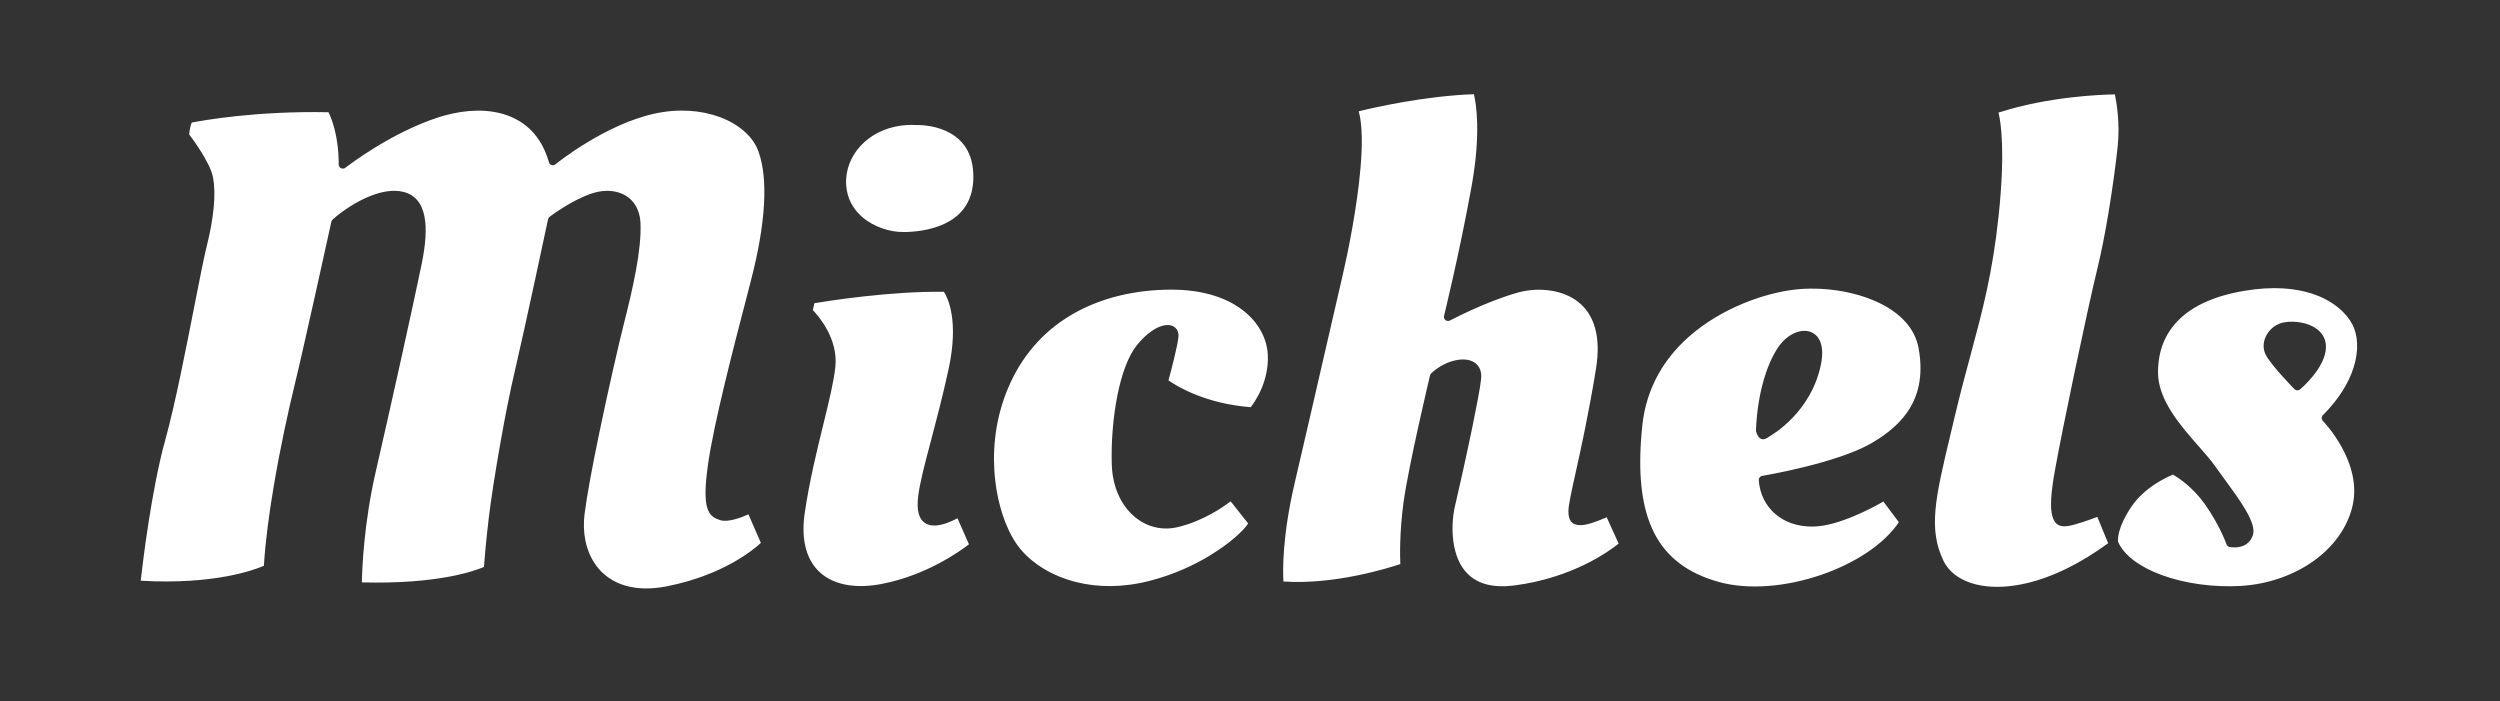 <?xml version="1.0" encoding="utf-8"?>
<!-- Generator: Adobe Illustrator 24.1.0, SVG Export Plug-In . SVG Version: 6.00 Build 0)  -->
<svg version="1.1" id="Ebene_1" xmlns="http://www.w3.org/2000/svg" xmlns:xlink="http://www.w3.org/1999/xlink" x="0px" y="0px"
	 viewBox="0 0 6054.7 1698.2" style="enable-background:new 0 0 6054.7 1698.2;" xml:space="preserve">
<rect x="0" y="0" width="6054.7" height="1698.2" fill="#333333" stroke="none"/>
<style type="text/css">
	.st0{fill:#FFFFFF;}
</style>
<path class="st0" d="M5556.9,942.5c-0.2-0.1-57-58.2-69.8-83.7c-1.8-3.6-3.1-7.2-3.8-10.9c-2.5-11.9-0.4-24.5,5.5-35.6
	c5.7-10.8,15-20.3,26.9-26.2c4.5-2.3,9.3-4,14.5-5.1c6.6-1.4,14.5-2.1,23-1.9c15.5,0.4,32.9,3.7,47.2,11.1
	c15.5,7.9,27.8,20.3,31.6,38.2c0.9,4,1.3,8.4,1.2,13c-1.2,50.6-62.6,101.5-62.8,101.7C5566.3,946.4,5560.5,946.1,5556.9,942.5
	 M5697.6,786.5c-13.5-26.5-45-58.2-99-75.6c-40.7-13.1-94.2-18.1-162.3-6.7c-73.8,12.3-124.6,36.8-157.7,68.6
	c-37.9,36.4-52.7,82.7-52.1,130.9c0.8,66.2,55.2,128,98.5,177.2c15.5,17.6,29.7,33.7,40,48.5c7,10,15.5,21.6,24.1,33.3
	c36.7,50.1,76.7,104.6,67.1,133.4c-12.7,38.1-56.4,28.6-56.5,28.6c-3.5-0.7-6.2-3.2-7.3-6.3c0-0.1-16.1-46-52.5-97.4l-0.4-0.6
	c-29.5-41.4-65-64.2-76.7-71c-15.1,6.1-69.5,30.7-101.6,78.9l-0.3,0.4c-32.4,48.7-31.9,77-31.3,83.4c15.4,34.4,54.7,61.6,104.7,80.2
	c56.9,21.1,127.3,30.6,193,26.7c64-3.8,126.1-25.1,175.1-59.8c46-32.6,80.5-77,94.2-130c28.2-108.5-70.6-209.5-70.9-209.8
	c-3.8-3.9-3.8-10.2,0.1-14c39.4-39.4,62.7-78.9,74.1-114.5C5713.5,848.3,5710.3,811.4,5697.6,786.5z M4840.1,272.7
	c5.9,24,16.7,93.4,0.5,248.4c-14.7,140.3-39.5,232.5-68.1,338.7c-12.3,45.5-25.3,93.7-38.4,149.2l-9.9,41.6
	c-36.9,154.4-54.9,230.3-17.1,308c2.4,5,5.3,9.7,8.7,14.2c20.4,27.3,57.6,45.1,106.5,48c50.4,3,112.9-9.6,182.5-43.6
	c32.3-15.8,66.2-36.1,100.9-61.6l-26.2-63.8c-17,6.5-53.2,19.7-72.1,22.3c-17.1,2.3-31.1-1.5-37.3-25.5c-4.7-18.3-3.8-51,6.4-107.8
	c9.6-53.6,28.8-149.1,48.8-243.9c20.9-99.4,42.5-198.1,54.4-246.7c10-41,19.2-89,27-136c10-60.4,17.8-119.2,22.1-159.7l0-0.2
	c5.9-56-2.9-107-6.8-125.7C5089.3,229.1,4961.1,233.6,4840.1,272.7z M4252.8,1041.8c1.3-36.8,6.6-76.7,16.5-113.5
	c8.9-33.2,21.4-64,37.8-88.1c13.5-19.8,32.4-33.1,50.3-37.4c9.5-2.3,18.8-2.1,27,0.8c8.7,3,16.1,8.9,21.2,18
	c7.5,13.1,10.1,33.1,4.5,60.9c-23.2,115-116.7,170-126.1,175.3c-24.5,19.3-31.1-13.5-31.1-13.6
	C4252.8,1043.3,4252.7,1042.5,4252.8,1041.8z M4391.5,1275.3c-37.2,0.6-68.4-10.6-91.2-29.8c-23.8-20.1-38.3-48.9-40.8-82.4
	c-0.4-5.3,3.5-10,8.7-10.6c8.7-1.5,179.9-31,262.6-78.2c41.6-23.8,75.9-52.6,97-89.7c21-36.9,29.2-82.5,19-140.5
	c-8.9-50.3-46.3-86.6-95-110.2c-62-30.1-141.7-39.9-205-32.6c-67.8,7.7-175.9,42.1-258.1,115.6c-56.9,50.9-101.4,120.6-111.2,213.4
	c-12.1,114.4-2.4,199.3,28.8,260.5c30.7,60.2,82.6,97.8,155.3,118.3c73.2,20.6,165.4,11.7,248.5-16.7
	c80.6-27.6,152.2-73.2,188.7-127.7l-37.5-50C4535.7,1229.3,4453,1274.3,4391.5,1275.3z M3569.6,228.2c-118.6,4-243,32.5-278.9,41.3
	c9.2,33.1,9,84.1,4.1,139.6c-8.2,92.9-29.6,199.6-42.3,254.3c-9.8,41.8-25.7,111.2-43.9,190.3c-24.3,105.7-52.5,228.3-73,315.9
	c-30.5,130.6-28.8,213.4-27.3,238.7c121.7,8.5,251.9-31.7,283.1-42.2c-0.8-19.9-2-76.4,7.5-147.4c11.8-88.5,64.3-309,64.5-309.6
	c0.4-1.8,1.4-3.6,2.9-5c17.7-16.7,40.3-27.9,60.7-31.9c11.6-2.2,22.7-2.2,32.1,0.4c10.5,3,18.9,9.1,23.9,18.7
	c3.7,7.2,5.3,16.2,4.1,27c-2.4,21.2-10.9,65.5-21,114.9c-14.9,72.1-33.3,154.6-42.3,192.5c-4.9,20.6-8.1,51.8-4.2,83.4
	c3,23.6,9.9,47.3,23.2,66.6c13,18.9,32.4,33.7,60.4,40.4c17.3,4.1,38,5.1,62.7,2c142.2-17.8,231.9-83.5,254.3-101.6l-29-63.7
	c-29.2,12.6-49.5,19.1-63.4,19.1c-20.8,0-29.3-10.9-29.3-33.4c0-14.7,6.9-45.8,17.3-92.8c13.1-59,31.8-143.6,49.5-252.5
	c6.5-40.1,5-72.5-2.1-98.3c-7.9-28.8-22.9-49.6-41.5-64.1c-18.8-14.6-41.4-23-64.4-26.7c-28.2-4.6-56.7-2.2-79.4,4
	c-79.5,21.9-166,68.1-166.3,68.2c-2.1,1.1-4.5,1.4-7,0.8c-5.3-1.3-8.6-6.7-7.3-12c0.1-0.4,37.4-151.9,66.5-312.7
	C3587.4,322,3574.9,250,3569.6,228.2z M2829.9,921.3c18.9,13.2,88,56.3,199.2,64.9c10.6-13.7,45-63.3,41.3-128.2
	c-2.4-40.8-25.1-83-69.4-113.2c-38.3-26.1-92.6-43.3-163.8-43.3c-83.8,0-167.8,17.9-239.3,59.2c-62.3,36-115.2,89.9-150.3,165.3
	c-33.5,72-43.6,146.7-39.4,213.5c5.2,83.4,32.3,153.9,63.7,190.9c30,35.4,77,65.2,135.7,79.6c51.2,12.6,111.3,13.6,176.9-3.3
	c57.1-14.7,106-37.3,144.7-60.7c50.9-30.8,83.5-62,93.7-78.2l-42.4-53.7c-18.3,14.1-66.1,47.3-127,62.3c-8.4,2.1-16.8,3.2-25,3.5
	c-30.5,1.1-58.9-9.6-81.8-29.3c-22.6-19.4-39.8-47.7-48.3-82.2c-3.2-13-5.2-26.9-5.7-41.6c-1.9-53,2.7-116.6,14.2-172.5
	c10-48.7,25.4-92,46.4-118.1c20.6-25.7,41.5-40.3,58.1-46c8-2.8,15.4-3.6,21.6-2.7l0.4,0.1c7.3,1.2,13.1,4.8,16.8,10.4
	c3.1,4.7,4.5,10.5,3.9,17.3C2852.1,838.3,2835.4,901,2829.9,921.3z M2357.2,421.1c-4.1-119.4-127.4-118.4-135.7-118.2l-1.3,0
	c-7.9-0.5-15.6-0.5-23-0.1c-42.3,2.3-78.4,18.1-104.4,41.9c-25.7,23.5-41.5,54.8-43.5,88.5c-0.3,4.6-0.3,9.3,0,14
	c1.9,34.5,18,60.7,40,79.3c28.5,24,66.7,35.4,97.4,35.4l10.1-0.1c29.1-1,69.9-6.7,103.1-26.4c32.3-19.1,57.5-51.8,57.5-107.4
	L2357.2,421.1z M2286,706.7c-129.6-1.8-280.8,22.1-313.6,27.6l-3.8,16.8c14.3,14.8,61.3,69.3,54.6,136.6
	c-3.5,35.3-15.3,83.4-29.1,139.7c-15.6,63.7-33.8,137.8-45.1,214.7c-4.2,28.6-3.9,53.8,0.3,75.6c5.6,29,18.2,51.9,36.3,68.4
	c18.1,16.6,42.1,27.1,70.3,31.2c23.8,3.5,50.7,2.5,79.7-3.1c108.4-20.9,189.3-79.1,211.1-96l-27.8-62.9
	c-33.7,17.4-58.2,21.6-74.4,13.8c-19-9.2-25.4-32.6-20.6-68.8c4.5-33.8,15.8-76.7,30.2-130.9c12.8-48.4,28.1-106,43.1-174.7
	C2323.2,775.5,2295,720.4,2286,706.7z M795.5,271.8c-176.2-3.4-304.7,19.9-331.2,25.1c-4.4,11.1-5.7,23.2-6,28.8
	c10.2,13.5,50.3,68.4,57.4,102.8l0.1,0.5c3.8,19.7,4.5,44.1,1.8,73.1c-2.6,27.8-8.3,59.7-17.3,95.7c-6.6,26.6-16.9,79.1-29.2,141.6
	c-20.8,106.2-47.2,241.1-71.2,327.5c-32.8,118.1-54.1,295.3-59.1,339.5c177.9,10.4,275.7-26.3,298.3-36.1
	c3.6-58.9,12.6-125.8,23.5-190.6c16-95.6,36.3-187.1,49.6-241.6c22.1-90.3,86.6-383.9,90.1-400.2c0.3-2.3,1.4-4.4,3.2-6.1
	c23.7-21.1,56.6-43.1,90-56.6c27.8-11.2,56.2-16.5,80.6-10.7c29.2,6.9,45.6,27.9,51.9,59.9c5.8,29.2,2.8,68-6.5,113.6
	c-8.8,43.4-27.5,129.3-48.3,223.6c-21.6,97.5-45.2,202.8-62.8,278.9c-29.3,127.1-33.4,237.5-34,270c185.5,4.7,274.5-28.2,295.7-37.5
	c1-14.7,4.3-55.9,11.4-116.6c4.9-41.6,15.5-110.8,28.2-182.6c10.9-61.7,23.4-125.4,35.2-175.4c25.3-107.7,80.2-366.7,80.4-367.4
	c0.5-2.3,1.7-4.4,3.7-5.9c0.2-0.1,51.9-39.8,102.3-56.6c10.9-3.6,22-5.7,32.7-6.2c17.5-0.8,34.4,2.8,48.5,11
	c14.2,8.3,25.5,21.4,31.7,39.6l0.2,0.5c2.7,8.1,4.4,17.3,4.8,27.4c1.4,32-3.2,71.3-10.8,113c-7.6,41.7-18,85.2-28.3,125.7
	c-12.3,48.1-38.9,163.6-61.4,272.3c-15.7,75.8-29.4,148.6-35,193.5c-2.7,21.8-2,43.6,2.1,63.9c5.9,29.1,18.9,55.6,39.2,75.8
	c20.3,20.1,48,34.2,83.5,38.6c22.7,2.8,48.4,1.7,77.3-4.2c134-27.2,206.6-87.5,225-104.6l-30.2-69.2c-16.1,7.3-48.7,20.1-67.8,14.3
	l-0.7-0.2c-13.5-4.5-25.4-9.6-31.6-31.1c-5.2-18-5.6-48.7,2.3-104.4c14-99.2,61.8-283,94.9-410l9.2-35.6
	c17-65.6,28.5-129.1,31.5-185.3c2.7-49.7-1.3-93.6-14-127.7c-13.3-35.8-47.6-65.3-93.7-82.3c-44.4-16.3-99.6-20.9-157.7-8.1
	c-118.7,26-234.1,118-239.5,122.5c-1.1,0.9-2.4,1.7-3.8,2.1c-5.3,1.5-10.8-1.6-12.3-6.9l-2.6-8.5c-17.8-55-53.1-88.6-97.3-104.7
	c-44.8-16.4-98.9-15-153.2,0.1l-0.4,0.1c-4.9,1.4-9.6,2.8-14,4.2C947.7,321,844.4,400.1,837,405.9c-1.8,1.6-4.1,2.5-6.7,2.5
	c-5.5,0-10-4.5-10-10C820.3,327.1,802.2,285,795.5,271.8z"/>
</svg>
